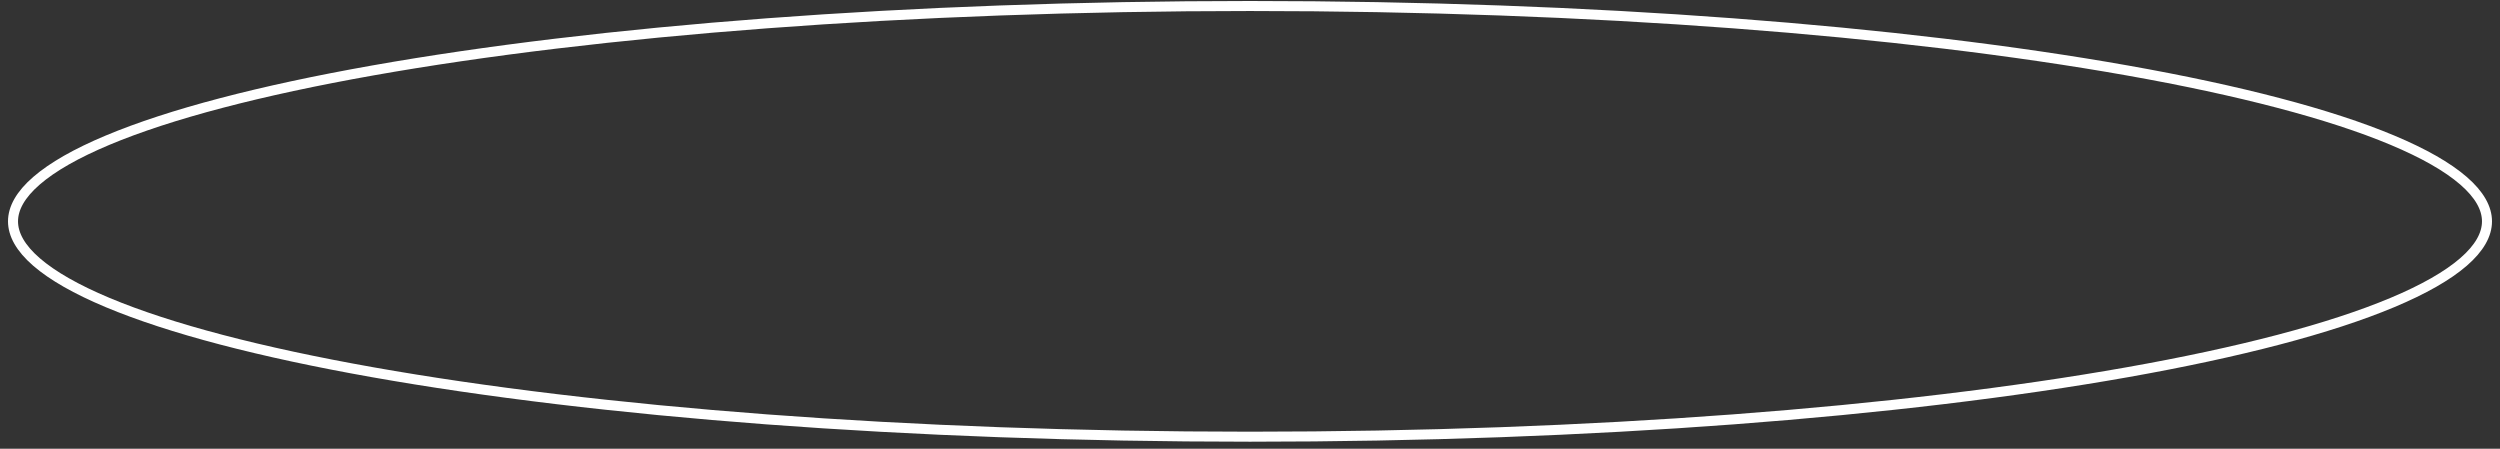 <?xml version="1.0" encoding="UTF-8"?> <svg xmlns="http://www.w3.org/2000/svg" width="156" height="28" viewBox="0 0 156 28" fill="none"><rect x="0" y="0" width="156" height="28" fill="#333333" stroke="none"/> <path d="M155.188 13.812C155.188 14.633 154.72 15.482 153.721 16.348C152.724 17.212 151.235 18.06 149.289 18.876C145.398 20.508 139.75 21.985 132.746 23.227C118.744 25.712 99.388 27.25 78 27.25C56.611 27.25 37.256 25.712 23.254 23.227C16.25 21.985 10.602 20.508 6.711 18.876C4.765 18.06 3.276 17.212 2.279 16.348C1.28 15.482 0.812 14.633 0.812 13.812C0.812 12.992 1.28 12.143 2.279 11.277C3.276 10.413 4.765 9.565 6.711 8.749C10.602 7.117 16.25 5.64 23.254 4.397C37.256 1.913 56.611 0.375 78 0.375C99.388 0.375 118.744 1.913 132.746 4.397C139.75 5.64 145.398 7.117 149.289 8.749C151.235 9.565 152.724 10.413 153.721 11.277C154.72 12.143 155.188 12.992 155.188 13.812Z" stroke="white" stroke-width="0.625"></path> </svg> 